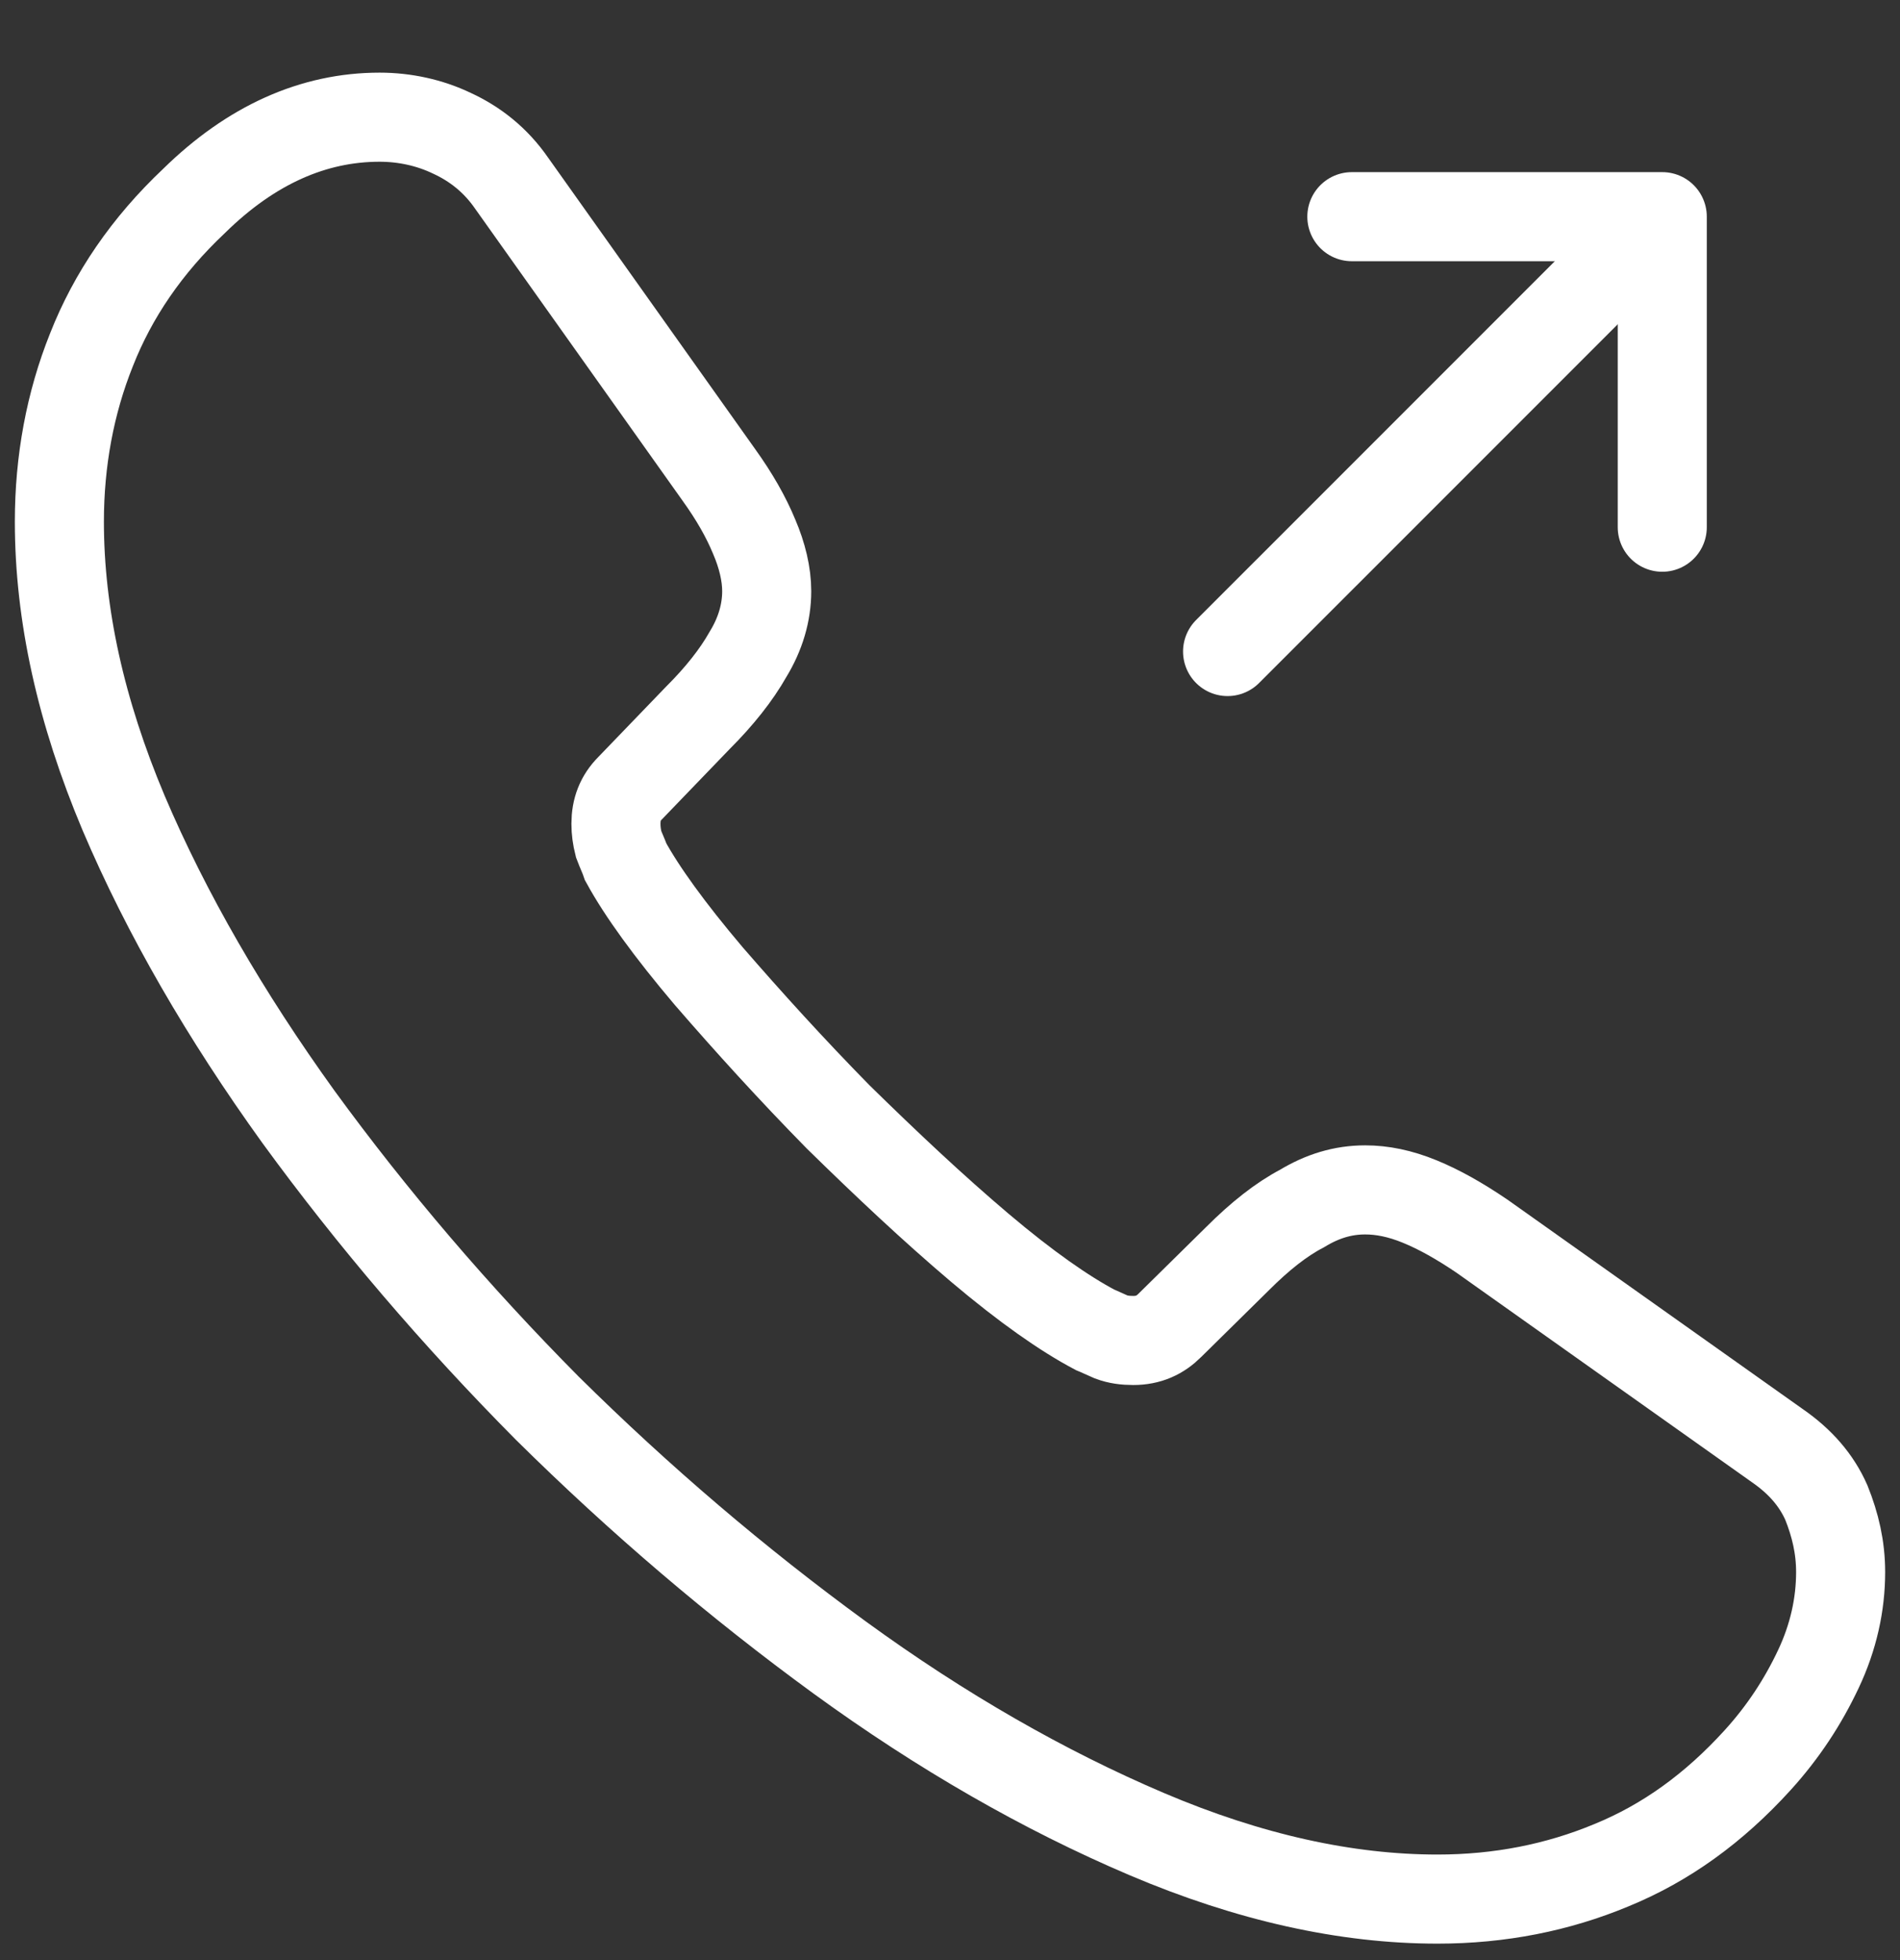 <svg width="32" height="33" viewBox="0 0 32 33" fill="none" xmlns="http://www.w3.org/2000/svg">
<rect x="0" y="0" width="32" height="33" fill="#333333" stroke="none"/>
<path d="M31 26.468C31 27.008 30.88 27.563 30.624 28.103C30.369 28.643 30.039 29.153 29.603 29.633C28.867 30.443 28.056 31.028 27.139 31.403C26.238 31.778 25.261 31.973 24.21 31.973C22.677 31.973 21.04 31.613 19.312 30.878C17.585 30.143 15.857 29.153 14.145 27.908C12.417 26.648 10.78 25.253 9.217 23.708C7.67 22.148 6.273 20.513 5.026 18.803C3.794 17.093 2.803 15.383 2.082 13.688C1.361 11.978 1 10.343 1 8.783C1 7.763 1.18 6.788 1.541 5.888C1.901 4.973 2.472 4.133 3.268 3.383C4.23 2.438 5.281 1.973 6.393 1.973C6.814 1.973 7.234 2.063 7.61 2.243C8.001 2.423 8.346 2.693 8.616 3.083L12.102 7.988C12.372 8.363 12.567 8.708 12.703 9.038C12.838 9.353 12.913 9.668 12.913 9.953C12.913 10.313 12.808 10.673 12.597 11.018C12.402 11.363 12.117 11.723 11.756 12.083L10.614 13.268C10.449 13.433 10.374 13.628 10.374 13.868C10.374 13.988 10.389 14.093 10.419 14.213C10.464 14.333 10.509 14.423 10.539 14.513C10.81 15.008 11.275 15.653 11.936 16.433C12.612 17.213 13.334 18.008 14.115 18.803C14.926 19.598 15.707 20.333 16.503 21.008C17.284 21.668 17.93 22.118 18.441 22.388C18.516 22.418 18.606 22.463 18.712 22.508C18.832 22.553 18.952 22.568 19.087 22.568C19.343 22.568 19.538 22.478 19.703 22.313L20.845 21.188C21.22 20.813 21.581 20.528 21.926 20.348C22.272 20.138 22.617 20.033 22.993 20.033C23.278 20.033 23.579 20.093 23.909 20.228C24.24 20.363 24.585 20.558 24.961 20.813L29.933 24.338C30.324 24.608 30.594 24.923 30.76 25.298C30.91 25.673 31 26.048 31 26.468Z" stroke="white" stroke-width="1.5" stroke-miterlimit="10"/>
<path d="M27.996 8.876L27.996 3.648L22.768 3.648" stroke="white" stroke-width="1.5" stroke-miterlimit="10" stroke-linecap="round" stroke-linejoin="round"/>
<path d="M20.675 10.969L27.923 3.722" stroke="white" stroke-width="1.5" stroke-miterlimit="10" stroke-linecap="round" stroke-linejoin="round"/>
</svg>

